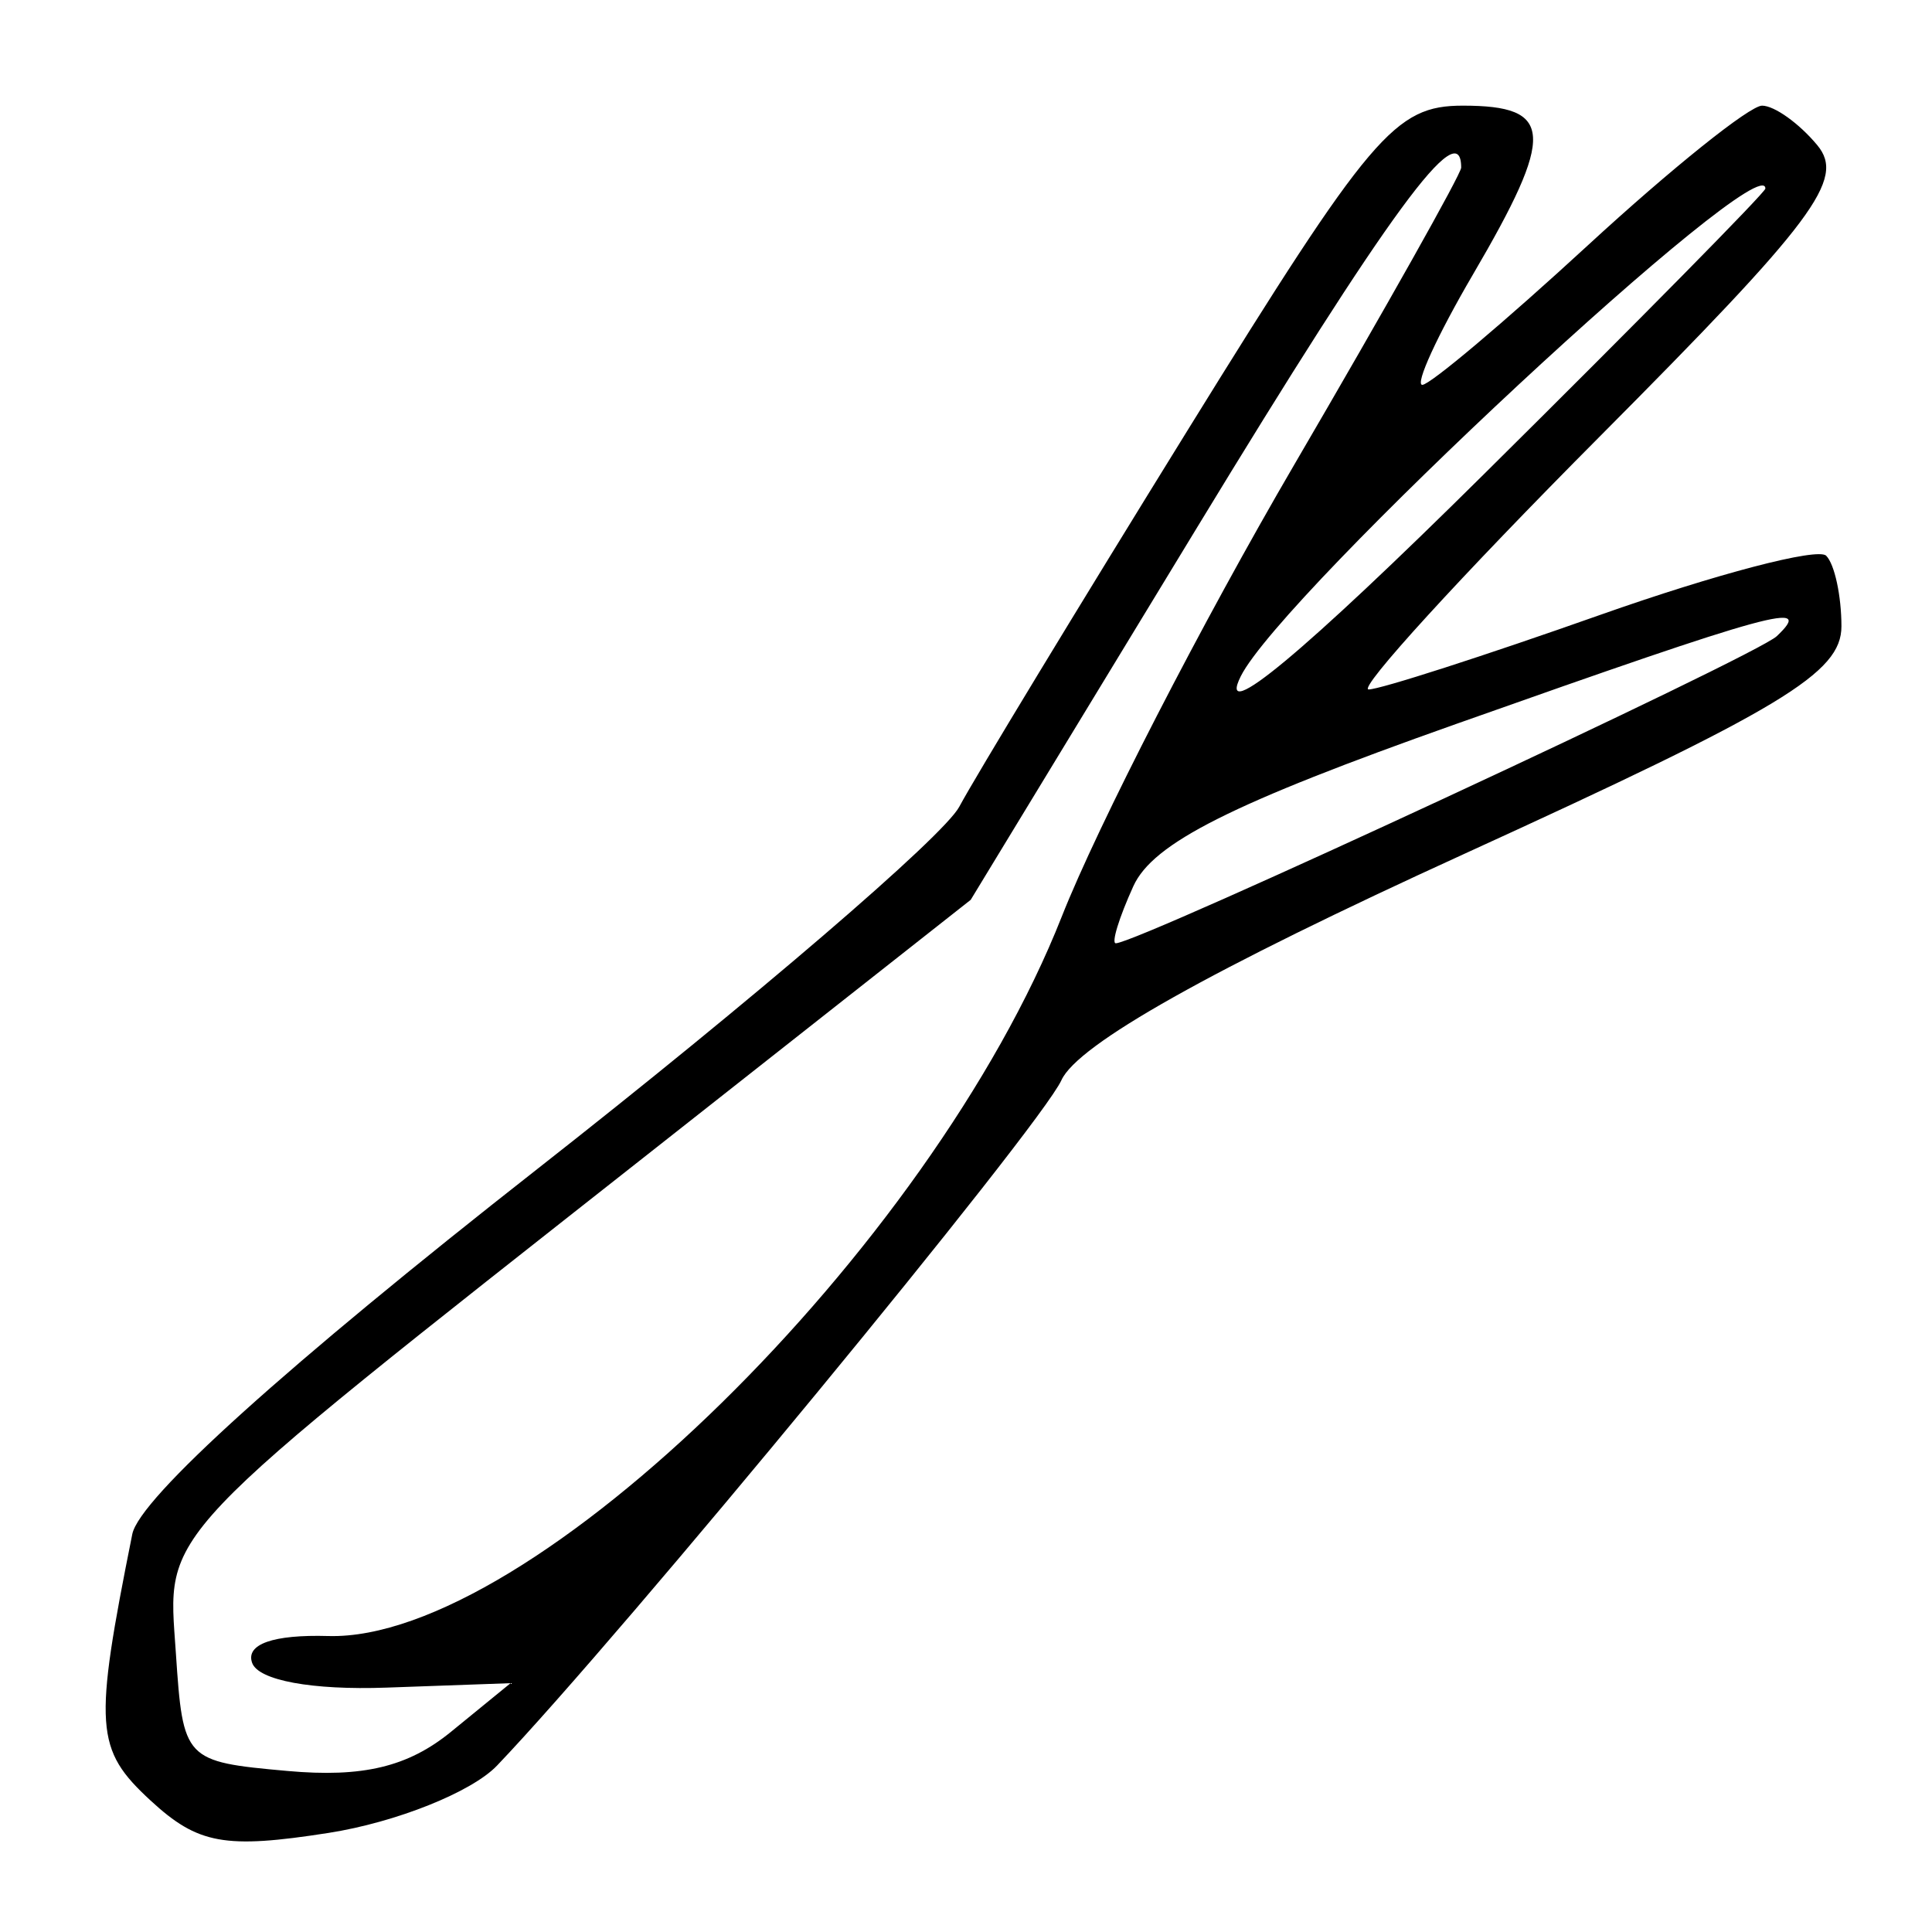<svg xmlns="http://www.w3.org/2000/svg" fill="none" viewBox="0 0 128 128" height="128" width="128">
<g clip-path="url(#clip0_1904_3223)">
<path fill="black" d="M78.722 28.441C71.427 40.233 64.601 51.488 63.553 53.451C62.507 55.413 49.919 66.218 35.581 77.463C18.977 90.484 9.241 99.264 8.764 101.642C6.195 114.451 6.294 115.891 9.977 119.291C13.116 122.187 14.89 122.51 21.776 121.434C26.233 120.736 31.251 118.731 32.929 116.975C41.197 108.323 68.907 74.673 70.322 71.566C71.402 69.193 80.201 64.247 96.967 56.592C118.077 46.953 122 44.587 122 41.496C122 39.48 121.545 37.374 120.989 36.818C120.431 36.261 113.69 38.027 106.008 40.741C98.324 43.457 91.425 45.678 90.676 45.678C89.927 45.678 96.797 38.156 105.946 28.962C120.245 14.589 122.272 11.879 120.403 9.623C119.209 8.181 117.559 7 116.741 7C115.922 7 110.731 11.162 105.205 16.249C99.679 21.336 94.74 25.498 94.233 25.498C93.724 25.498 95.229 22.216 97.577 18.203C103.059 8.836 102.951 7 96.917 7C92.417 7 90.837 8.862 78.722 28.441ZM96.807 11.107C96.807 11.517 91.829 20.374 85.745 30.792C79.661 41.21 72.728 54.685 70.34 60.739C61.662 82.734 35.112 108.769 21.749 108.391C18.096 108.286 16.268 108.93 16.703 110.166C17.113 111.33 20.669 111.986 25.607 111.809L33.826 111.515L29.883 114.734C27.034 117.061 24.028 117.781 19.036 117.33C12.217 116.716 12.127 116.621 11.653 109.536C11.097 101.227 9.917 102.473 43.191 76.257L64.312 59.616L79.284 34.989C92.056 13.982 96.807 7.505 96.807 11.107ZM116.961 12.494C116.961 12.741 108.571 21.254 98.316 31.413C86.326 43.29 80.575 48.069 82.204 44.805C84.938 39.322 116.961 9.554 116.961 12.494ZM117.717 42.148C116.32 43.475 75.384 62.495 73.924 62.495C73.618 62.495 74.141 60.793 75.088 58.711C76.391 55.849 81.6 53.232 96.466 47.967C117.617 40.478 120.23 39.762 117.717 42.148Z" clip-rule="evenodd" fill-rule="evenodd"></path>
</g>
<defs>
<clipPath id="clip0_1904_3223">
<rect transform="translate(7 7)" fill="white" height="115" width="115"></rect>
</clipPath>
</defs>
</svg>

